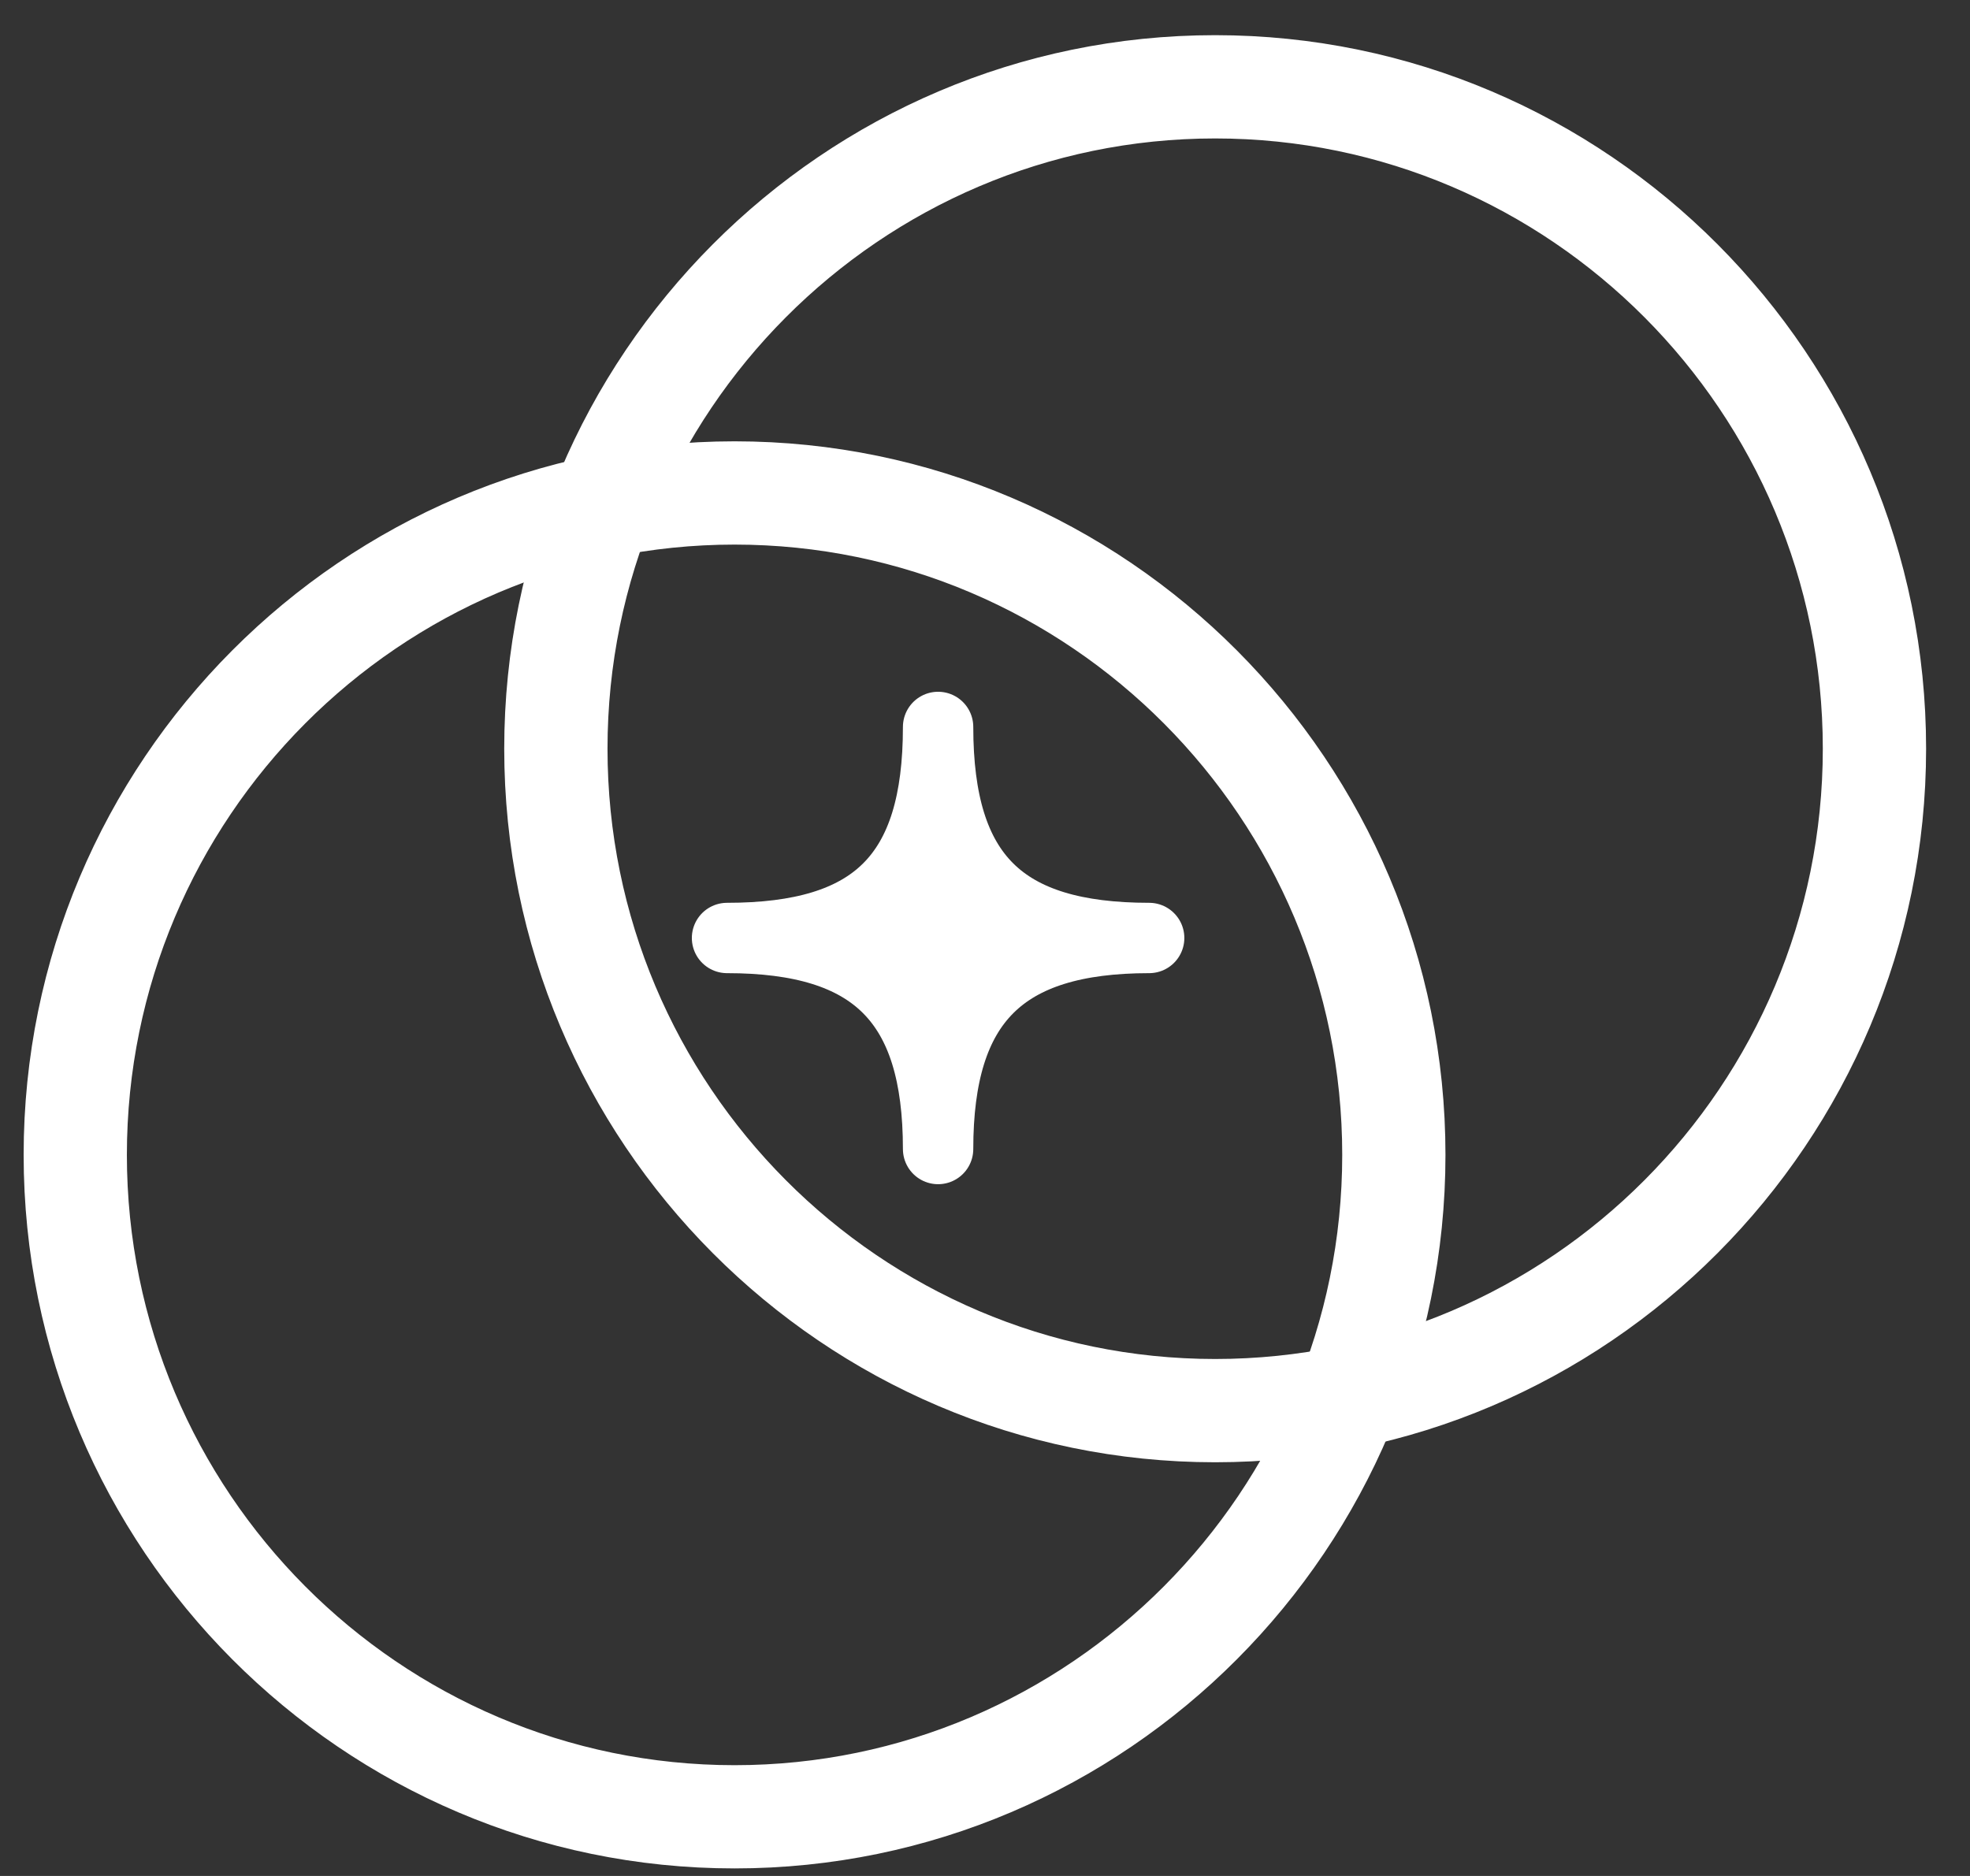 <svg width="42" height="40" viewBox="0 0 42 40" fill="none" xmlns="http://www.w3.org/2000/svg">
<rect x="0" y="0" width="42" height="40" fill="#333333" stroke="none"/>
<g clip-path="url(#clip0_690_8649)">
<path d="M0.754 24.625C0.754 32.876 7.441 39.589 15.661 39.589C23.88 39.589 30.567 32.876 30.567 24.625C30.567 16.373 23.88 9.66 15.661 9.66C7.441 9.66 0.754 16.373 0.754 24.625ZM2.455 24.625C2.455 17.311 8.382 11.362 15.661 11.362C22.939 11.362 28.866 17.311 28.866 24.625C28.866 31.939 22.939 37.888 15.661 37.888C8.382 37.888 2.455 31.939 2.455 24.625Z" fill="white" stroke="white" stroke-width="0.5"/>
<path d="M11 15.964C11 24.216 17.687 30.929 25.907 30.929C34.127 30.929 40.814 24.216 40.814 15.964C40.814 7.713 34.127 1 25.907 1C17.687 1 11 7.713 11 15.964ZM12.702 15.964C12.702 8.651 18.629 2.702 25.907 2.702C33.185 2.702 39.112 8.651 39.112 15.964C39.112 23.279 33.185 29.227 25.907 29.227C18.629 29.227 12.702 23.279 12.702 15.964Z" fill="white" stroke="white" stroke-width="0.5"/>
<g clip-path="url(#clip1_690_8649)">
<path d="M24.5 20C21.366 20 20 18.681 20 15.5C20 18.681 18.643 20 15.5 20C18.643 20 20 21.357 20 24.5C20 21.357 21.366 20 24.5 20Z" fill="white" stroke="white" stroke-width="1.5" stroke-linejoin="round"/>
</g>
</g>
<defs>
<clipPath id="clip0_690_8649">
<rect width="42" height="40" fill="white"/>
</clipPath>
<clipPath id="clip1_690_8649">
<rect width="12" height="12" fill="white" transform="matrix(-1 0 0 1 26 14)"/>
</clipPath>
</defs>
</svg>
